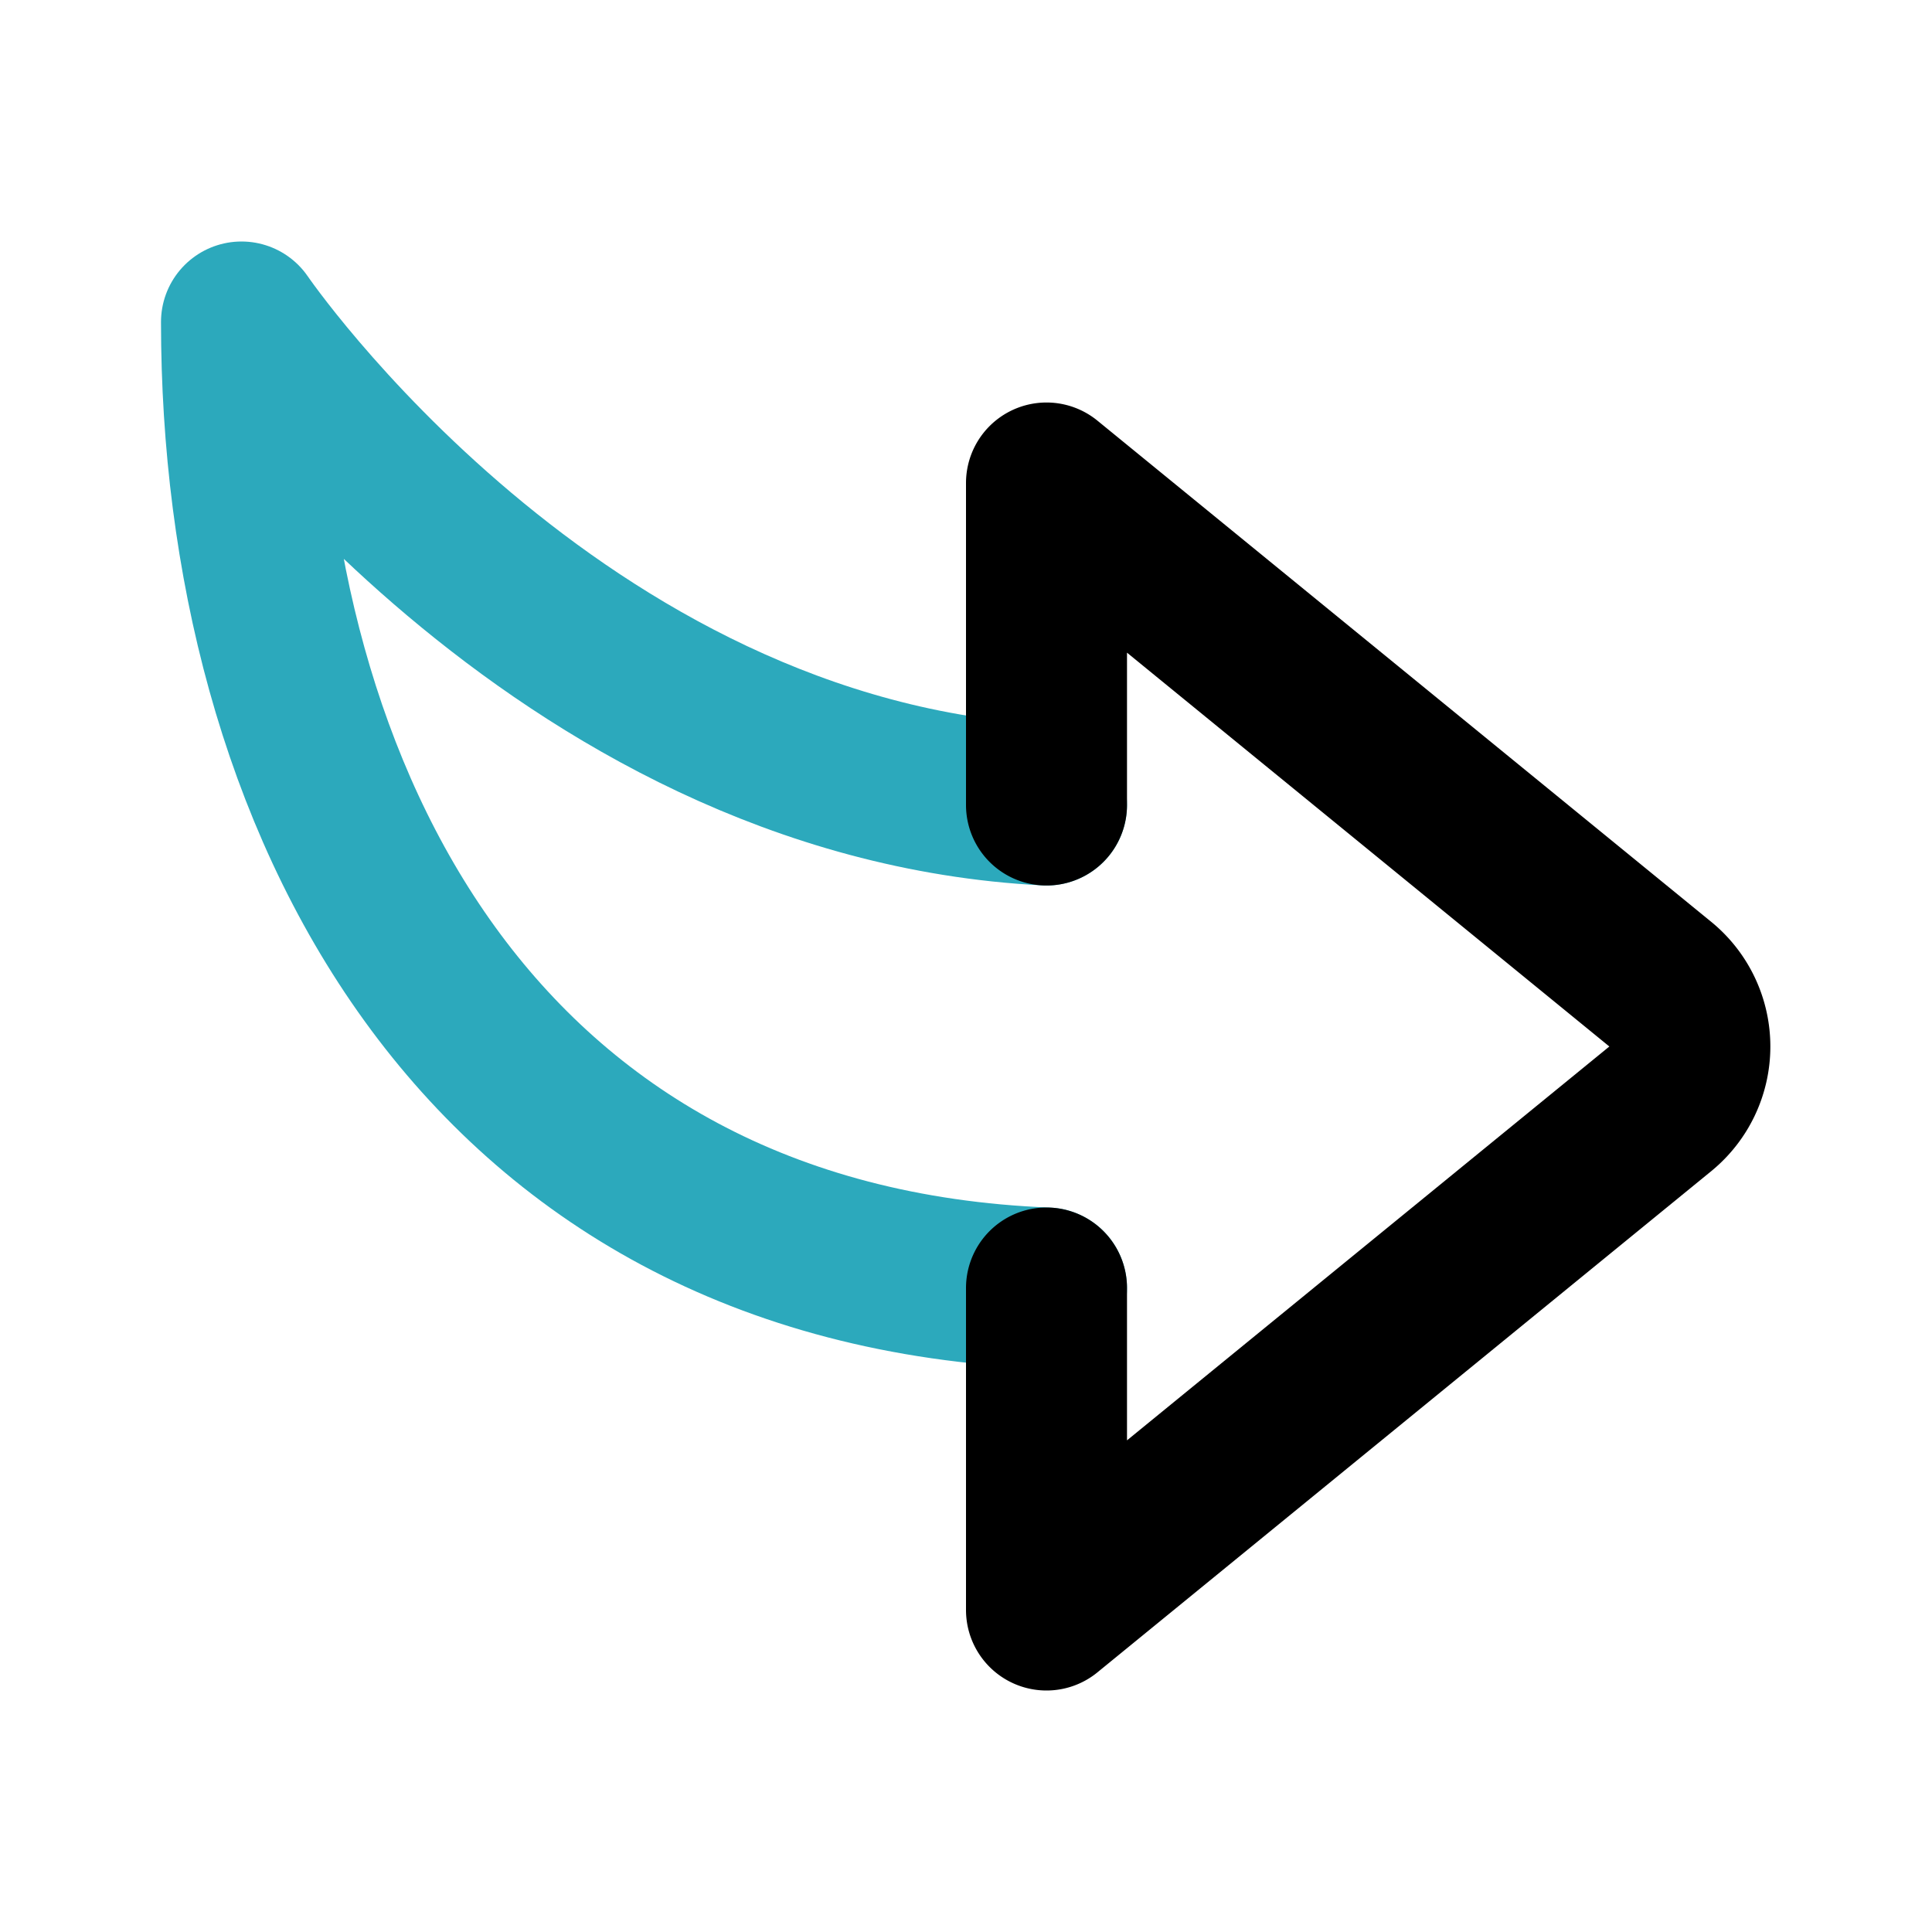 <?xml version="1.0" encoding="utf-8"?><!-- Uploaded to: SVG Repo, www.svgrepo.com, Generator: SVG Repo Mixer Tools -->
<svg fill="#000000" width="800px" height="800px" viewBox="0 0 24 24" id="curve-arrow-right-2" data-name="Line Color" xmlns="http://www.w3.org/2000/svg" class="icon line-color"><path id="secondary" d="M13,16C5.9,15.72,3,9.87,3,4c0,0,3.88,5.69,10,6" style="fill: none; stroke: rgb(44, 169, 188); stroke-linecap: round; stroke-linejoin: round; stroke-width: 2;"></path><path id="primary" d="M13,10V6l7.63,6.23a1,1,0,0,1,0,1.54L13,20V16" style="fill: none; stroke: rgb(0, 0, 0); stroke-linecap: round; stroke-linejoin: round; stroke-width: 2;"></path></svg>